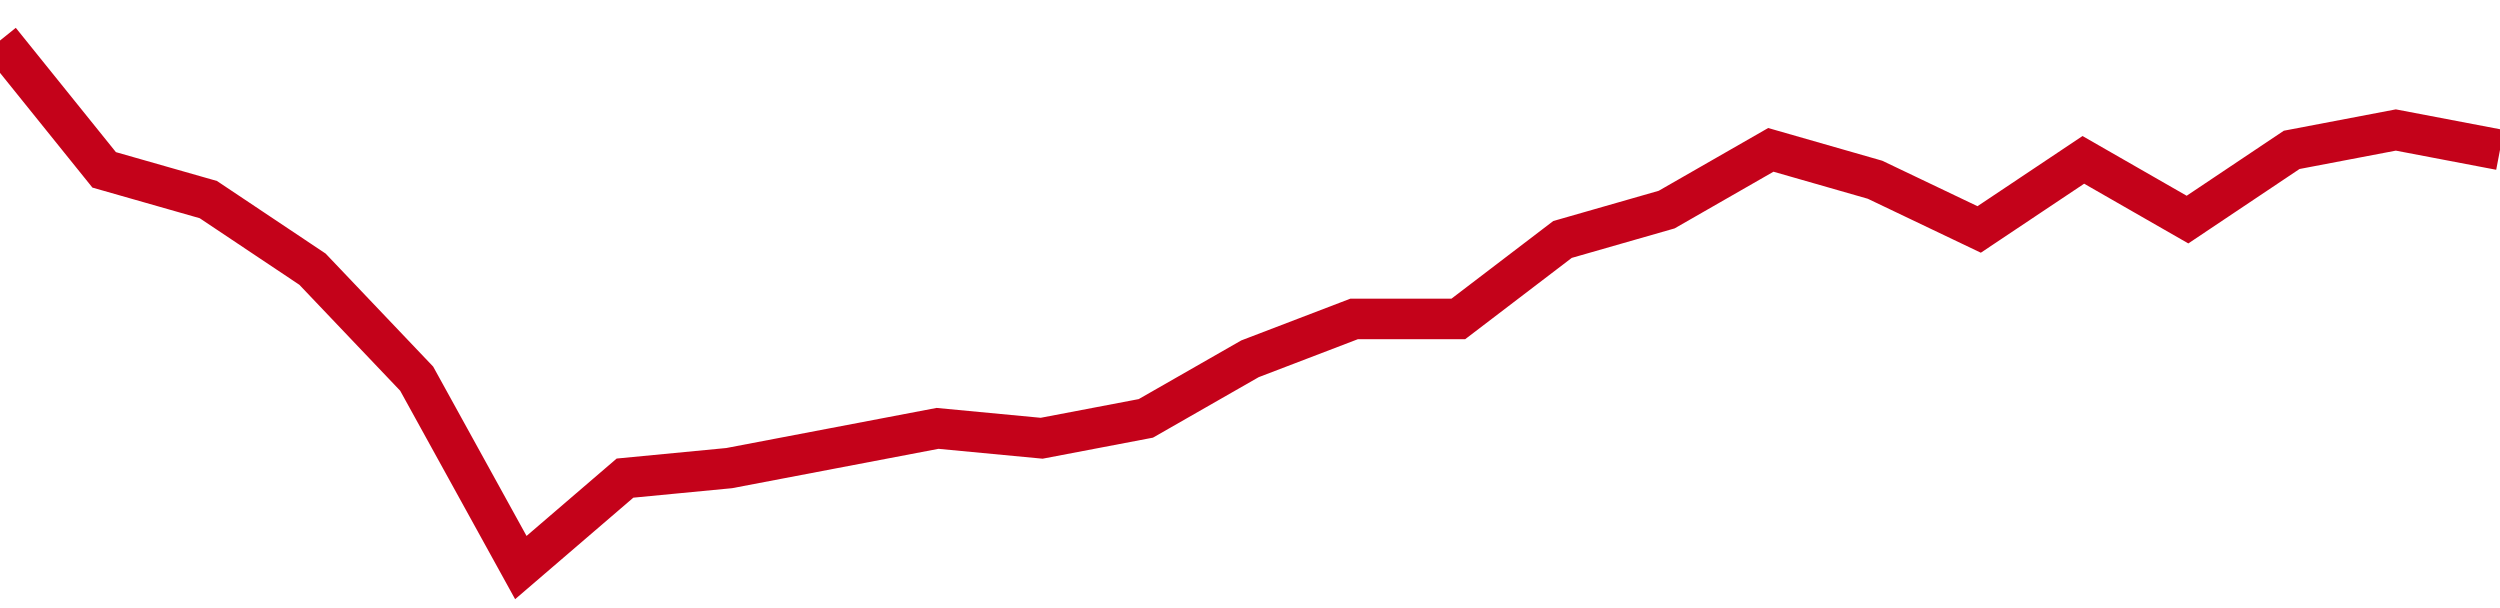 <!-- Generated with https://github.com/jxxe/sparkline/ --><svg viewBox="0 0 185 45" class="sparkline" xmlns="http://www.w3.org/2000/svg"><path class="sparkline--fill" d="M 0 3 L 0 3 L 7.708 12.57 L 15.417 14.77 L 23.125 19.92 L 30.833 28.02 L 38.542 42 L 46.25 35.38 L 53.958 34.64 L 61.667 33.17 L 69.375 31.7 L 77.083 32.43 L 84.792 30.96 L 92.5 26.55 L 100.208 23.6 L 107.917 23.6 L 115.625 17.72 L 123.333 15.51 L 131.042 11.09 L 138.75 13.3 L 146.458 16.98 L 154.167 11.83 L 161.875 16.25 L 169.583 11.09 L 177.292 9.62 L 185 11.09 V 45 L 0 45 Z" stroke="none" fill="none" ></path><path class="sparkline--line" d="M 0 3 L 0 3 L 7.708 12.57 L 15.417 14.77 L 23.125 19.92 L 30.833 28.02 L 38.542 42 L 46.25 35.38 L 53.958 34.64 L 61.667 33.17 L 69.375 31.7 L 77.083 32.43 L 84.792 30.96 L 92.5 26.55 L 100.208 23.6 L 107.917 23.6 L 115.625 17.72 L 123.333 15.51 L 131.042 11.09 L 138.75 13.3 L 146.458 16.98 L 154.167 11.83 L 161.875 16.25 L 169.583 11.09 L 177.292 9.62 L 185 11.09" fill="none" stroke-width="3" stroke="#C4021A" ></path></svg>